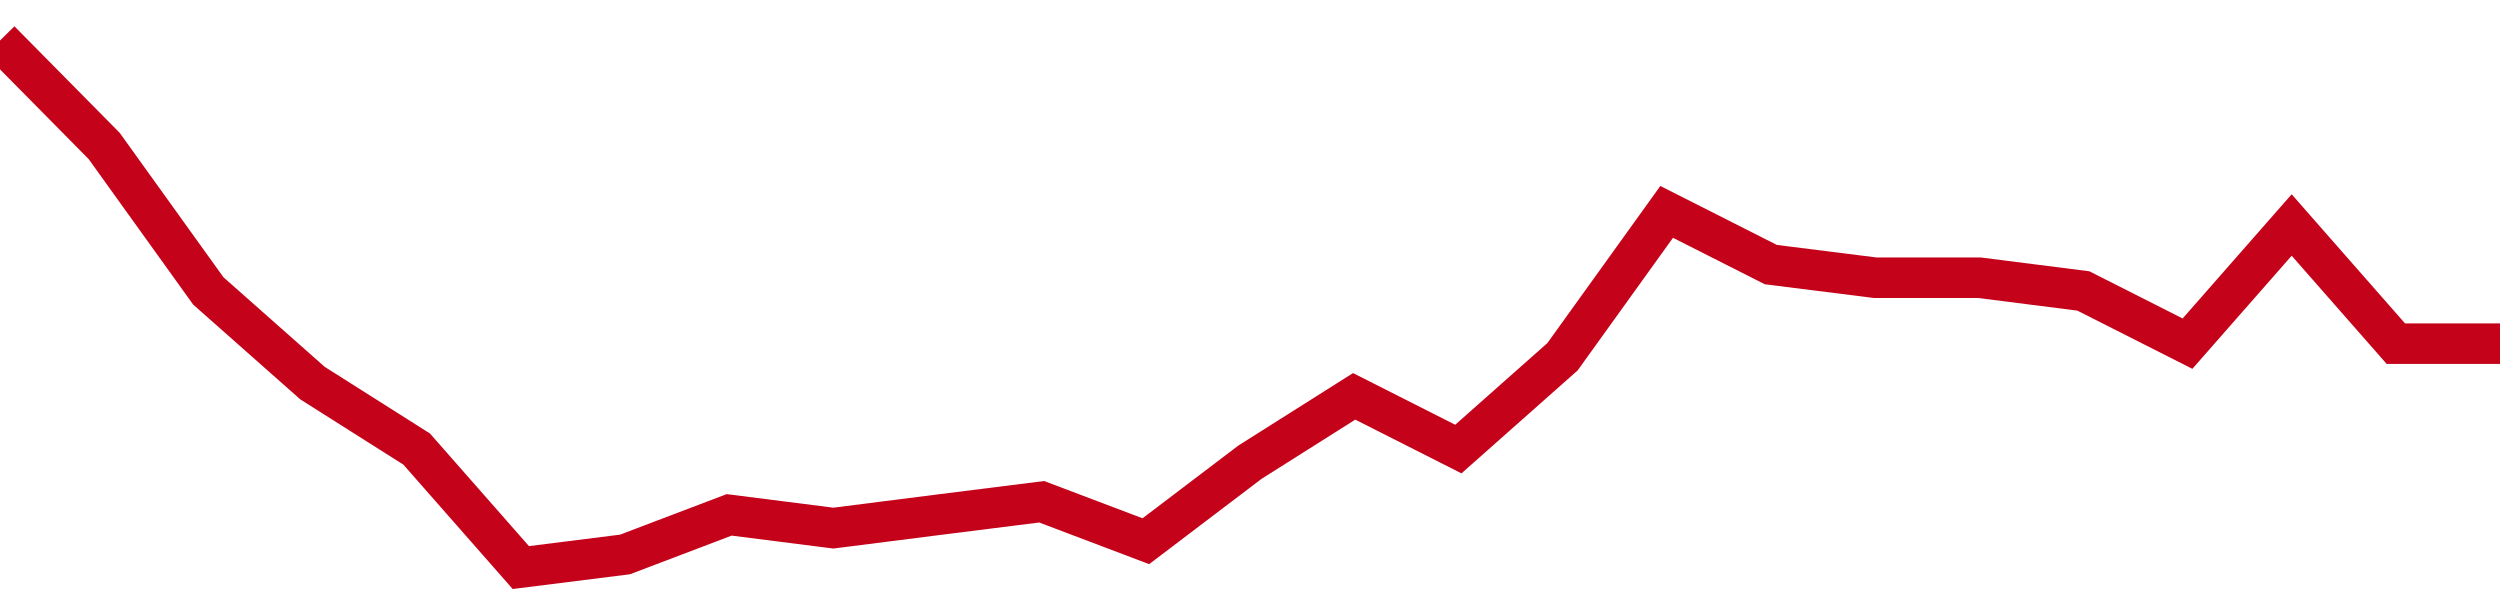 <!-- Generated with https://github.com/jxxe/sparkline/ --><svg viewBox="0 0 185 45" class="sparkline" xmlns="http://www.w3.org/2000/svg"><path class="sparkline--fill" d="M 0 3 L 0 3 L 7.708 10.8 L 15.417 21.53 L 23.125 28.35 L 30.833 33.23 L 38.542 42 L 46.25 41.03 L 53.958 38.1 L 61.667 39.08 L 69.375 38.1 L 77.083 37.13 L 84.792 40.05 L 92.5 34.2 L 100.208 29.33 L 107.917 33.23 L 115.625 26.4 L 123.333 15.68 L 131.042 19.58 L 138.75 20.55 L 146.458 20.55 L 154.167 21.53 L 161.875 25.43 L 169.583 16.65 L 177.292 25.43 L 185 25.43 V 45 L 0 45 Z" stroke="none" fill="none" ></path><path class="sparkline--line" d="M 0 3 L 0 3 L 7.708 10.8 L 15.417 21.53 L 23.125 28.35 L 30.833 33.23 L 38.542 42 L 46.25 41.03 L 53.958 38.1 L 61.667 39.08 L 69.375 38.1 L 77.083 37.13 L 84.792 40.05 L 92.5 34.2 L 100.208 29.33 L 107.917 33.23 L 115.625 26.4 L 123.333 15.68 L 131.042 19.58 L 138.75 20.55 L 146.458 20.55 L 154.167 21.53 L 161.875 25.43 L 169.583 16.65 L 177.292 25.43 L 185 25.43" fill="none" stroke-width="3" stroke="#C4021A" ></path></svg>